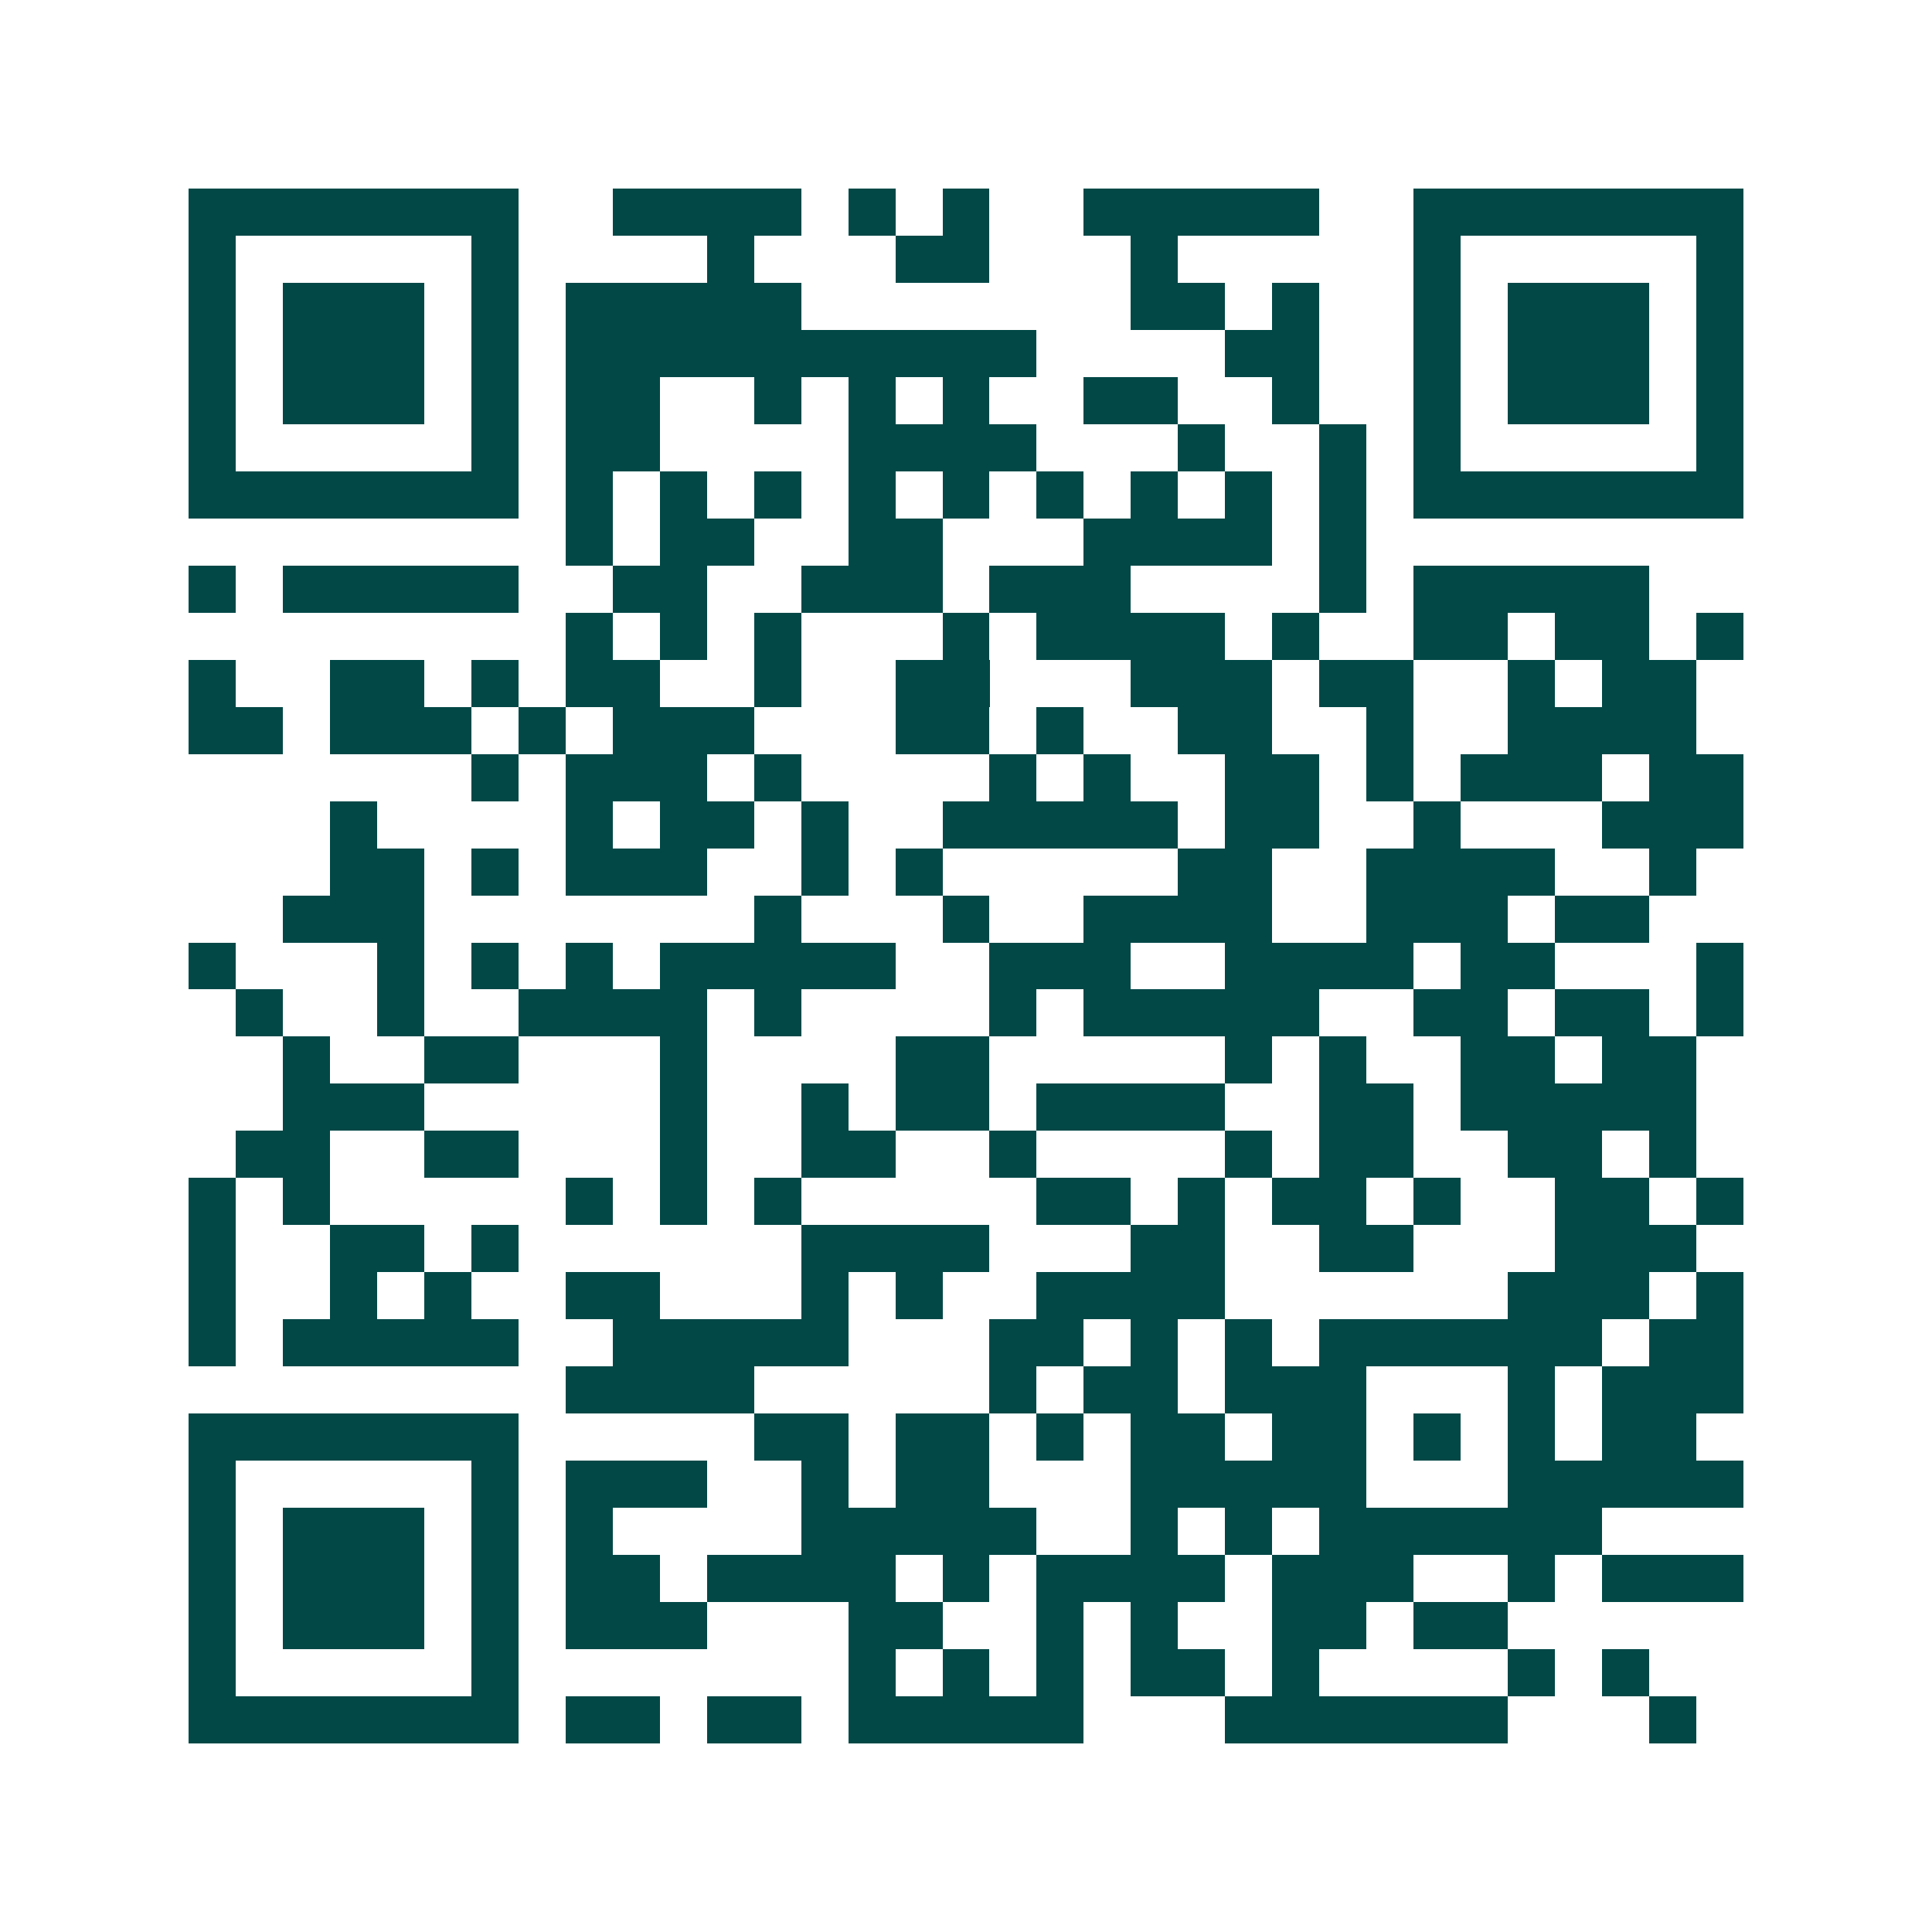 <svg xmlns="http://www.w3.org/2000/svg" width="200" height="200" viewBox="0 0 41 41" shape-rendering="crispEdges"><path fill="#ffffff" d="M0 0h41v41H0z"/><path stroke="#014847" d="M4 4.5h7m2 0h4m1 0h1m1 0h1m2 0h5m2 0h7M4 5.5h1m5 0h1m4 0h1m3 0h2m3 0h1m5 0h1m5 0h1M4 6.5h1m1 0h3m1 0h1m1 0h5m7 0h2m1 0h1m2 0h1m1 0h3m1 0h1M4 7.5h1m1 0h3m1 0h1m1 0h10m4 0h2m2 0h1m1 0h3m1 0h1M4 8.5h1m1 0h3m1 0h1m1 0h2m2 0h1m1 0h1m1 0h1m2 0h2m2 0h1m2 0h1m1 0h3m1 0h1M4 9.5h1m5 0h1m1 0h2m4 0h4m3 0h1m2 0h1m1 0h1m5 0h1M4 10.5h7m1 0h1m1 0h1m1 0h1m1 0h1m1 0h1m1 0h1m1 0h1m1 0h1m1 0h1m1 0h7M12 11.5h1m1 0h2m2 0h2m3 0h4m1 0h1M4 12.5h1m1 0h5m2 0h2m2 0h3m1 0h3m4 0h1m1 0h5M12 13.5h1m1 0h1m1 0h1m3 0h1m1 0h4m1 0h1m2 0h2m1 0h2m1 0h1M4 14.5h1m2 0h2m1 0h1m1 0h2m2 0h1m2 0h2m3 0h3m1 0h2m2 0h1m1 0h2M4 15.5h2m1 0h3m1 0h1m1 0h3m3 0h2m1 0h1m2 0h2m2 0h1m2 0h4M10 16.5h1m1 0h3m1 0h1m4 0h1m1 0h1m2 0h2m1 0h1m1 0h3m1 0h2M7 17.5h1m4 0h1m1 0h2m1 0h1m2 0h5m1 0h2m2 0h1m3 0h3M7 18.5h2m1 0h1m1 0h3m2 0h1m1 0h1m5 0h2m2 0h4m2 0h1M6 19.5h3m7 0h1m3 0h1m2 0h4m2 0h3m1 0h2M4 20.5h1m3 0h1m1 0h1m1 0h1m1 0h5m2 0h3m2 0h4m1 0h2m3 0h1M5 21.5h1m2 0h1m2 0h4m1 0h1m4 0h1m1 0h5m2 0h2m1 0h2m1 0h1M6 22.5h1m2 0h2m3 0h1m4 0h2m5 0h1m1 0h1m2 0h2m1 0h2M6 23.5h3m5 0h1m2 0h1m1 0h2m1 0h4m2 0h2m1 0h5M5 24.5h2m2 0h2m3 0h1m2 0h2m2 0h1m4 0h1m1 0h2m2 0h2m1 0h1M4 25.5h1m1 0h1m5 0h1m1 0h1m1 0h1m5 0h2m1 0h1m1 0h2m1 0h1m2 0h2m1 0h1M4 26.5h1m2 0h2m1 0h1m6 0h4m3 0h2m2 0h2m3 0h3M4 27.5h1m2 0h1m1 0h1m2 0h2m3 0h1m1 0h1m2 0h4m6 0h3m1 0h1M4 28.5h1m1 0h5m2 0h5m3 0h2m1 0h1m1 0h1m1 0h6m1 0h2M12 29.5h4m5 0h1m1 0h2m1 0h3m3 0h1m1 0h3M4 30.5h7m5 0h2m1 0h2m1 0h1m1 0h2m1 0h2m1 0h1m1 0h1m1 0h2M4 31.5h1m5 0h1m1 0h3m2 0h1m1 0h2m3 0h5m3 0h5M4 32.5h1m1 0h3m1 0h1m1 0h1m4 0h5m2 0h1m1 0h1m1 0h6M4 33.5h1m1 0h3m1 0h1m1 0h2m1 0h4m1 0h1m1 0h4m1 0h3m2 0h1m1 0h3M4 34.5h1m1 0h3m1 0h1m1 0h3m3 0h2m2 0h1m1 0h1m2 0h2m1 0h2M4 35.5h1m5 0h1m7 0h1m1 0h1m1 0h1m1 0h2m1 0h1m4 0h1m1 0h1M4 36.5h7m1 0h2m1 0h2m1 0h5m3 0h6m3 0h1"/></svg>
